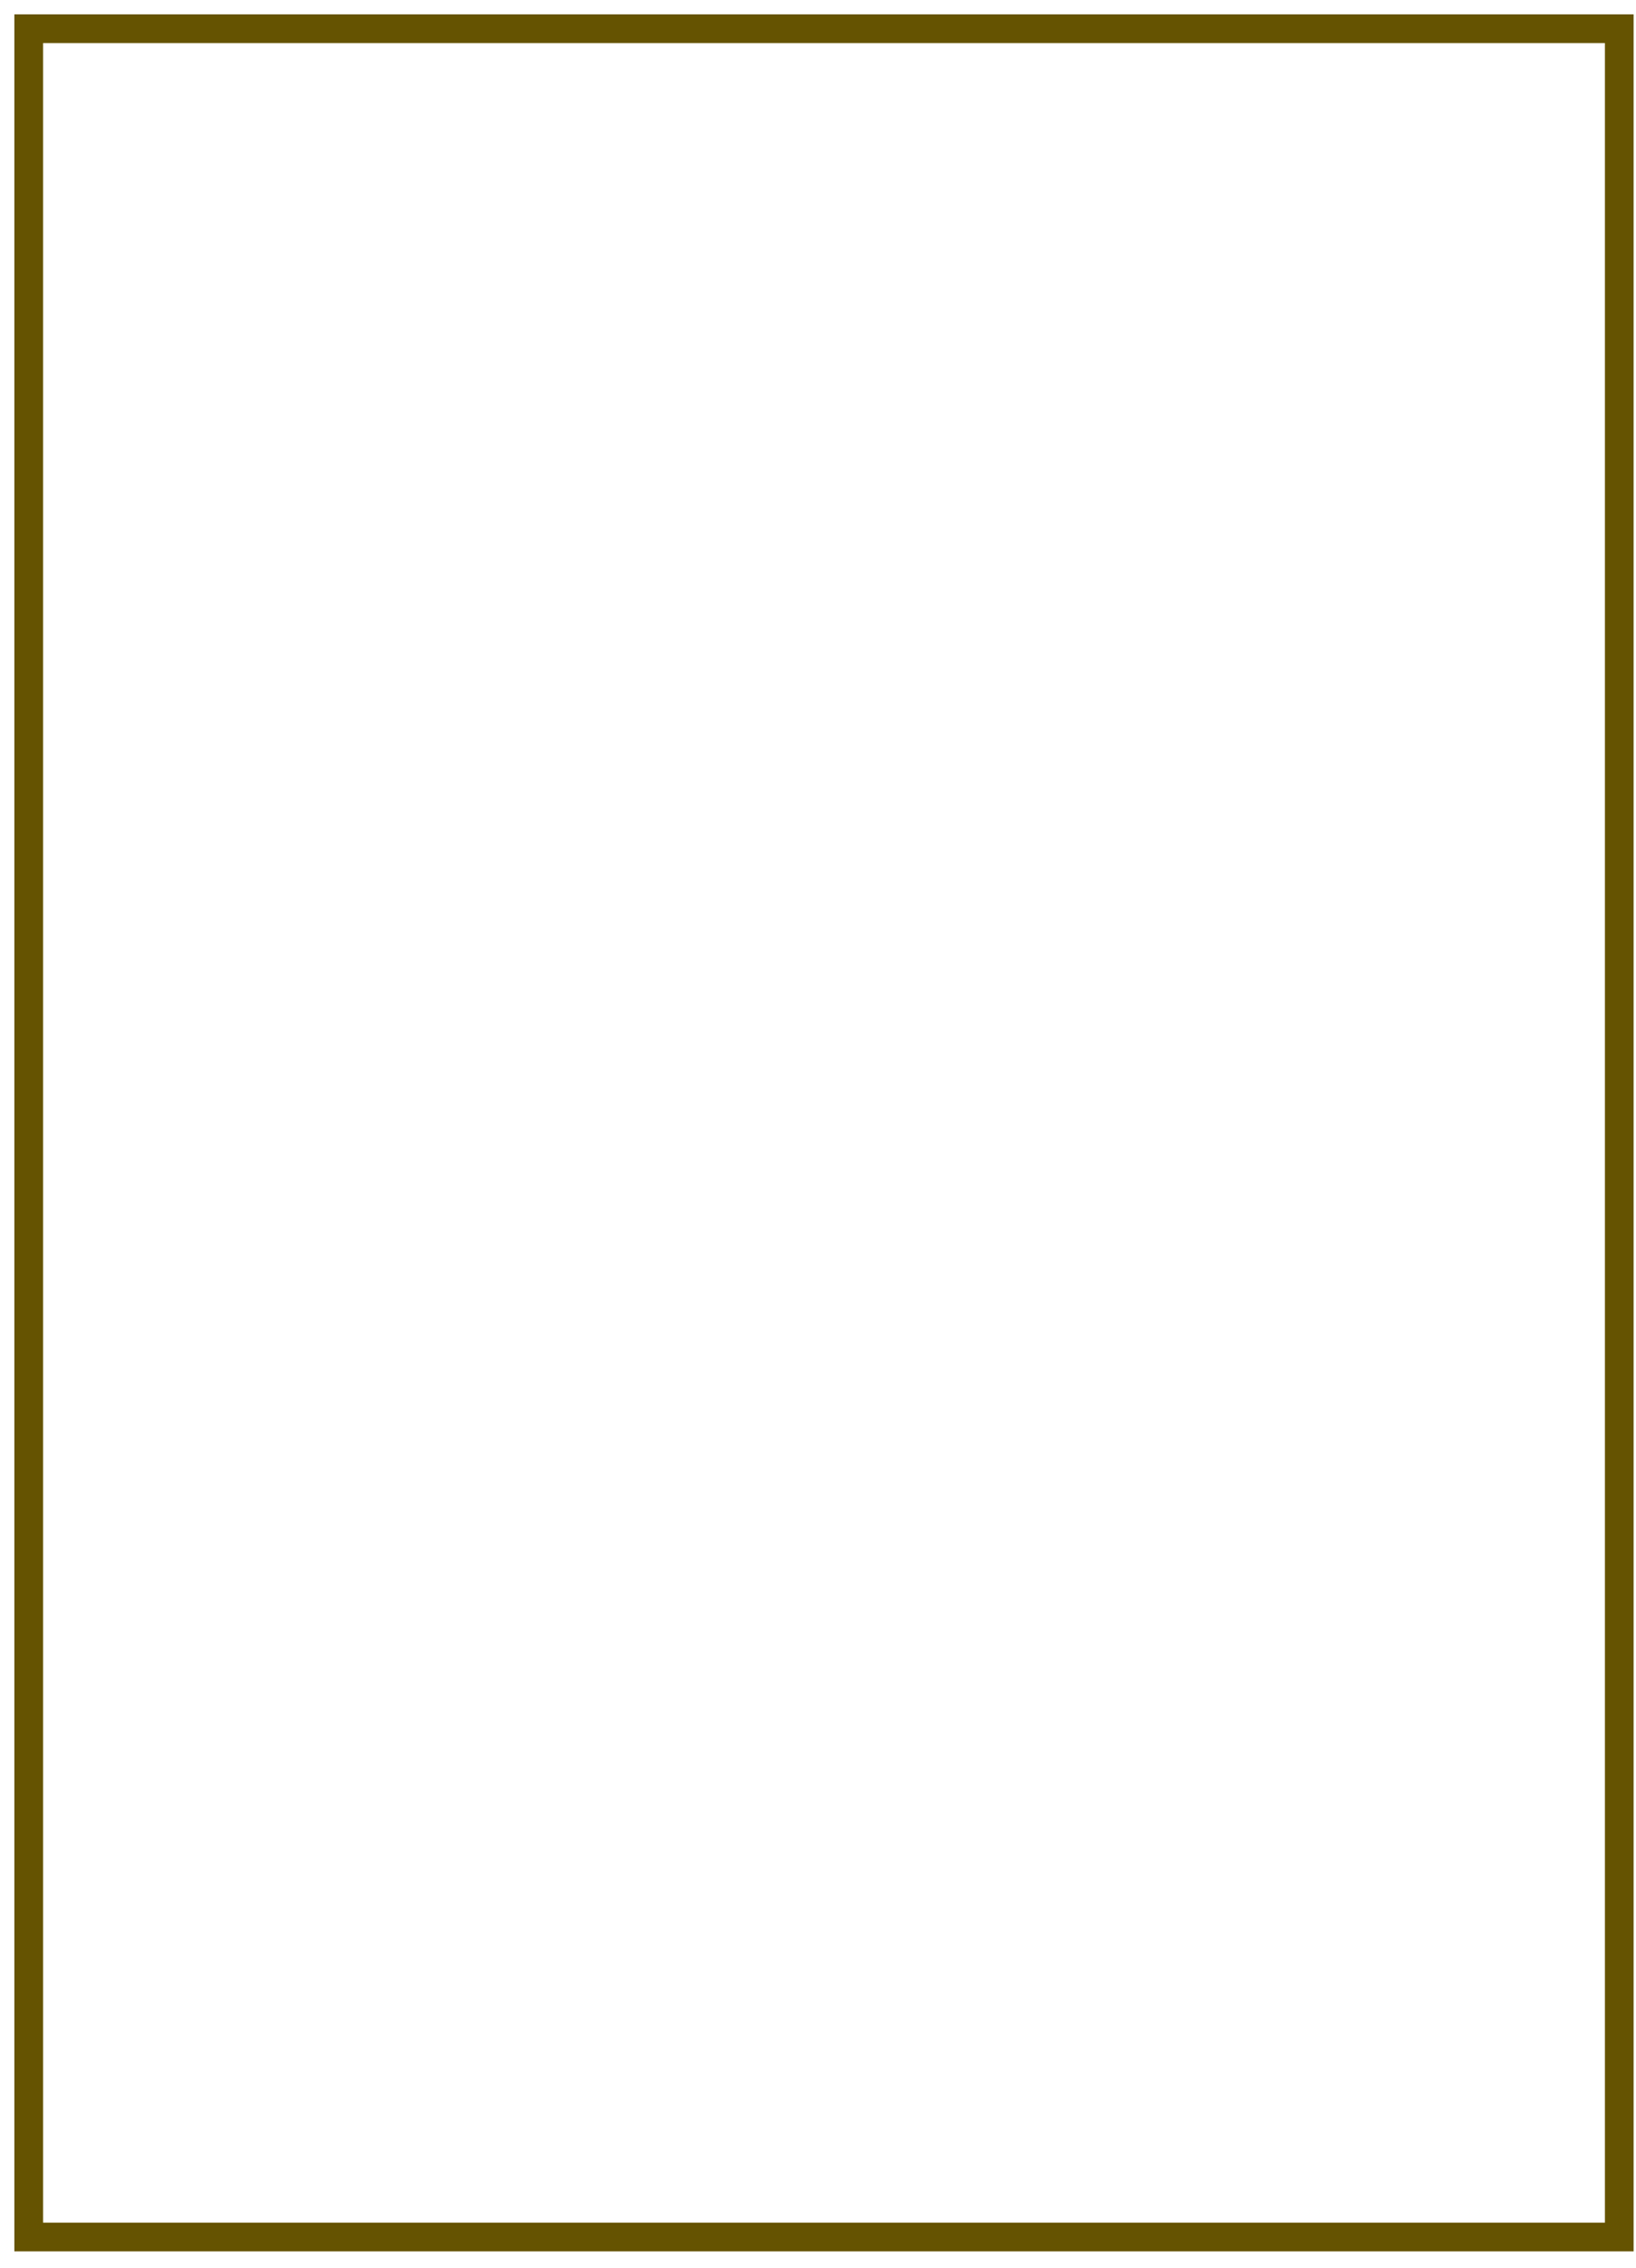 <?xml version="1.0" encoding="utf-8"?>
<svg xmlns="http://www.w3.org/2000/svg" fill="none" height="100%" overflow="visible" preserveAspectRatio="none" style="display: block;" viewBox="0 0 57 79" width="100%">
<path d="M56.417 1H1V77.922H56.417V1Z" id="Vector" stroke="#655301"/>
</svg>